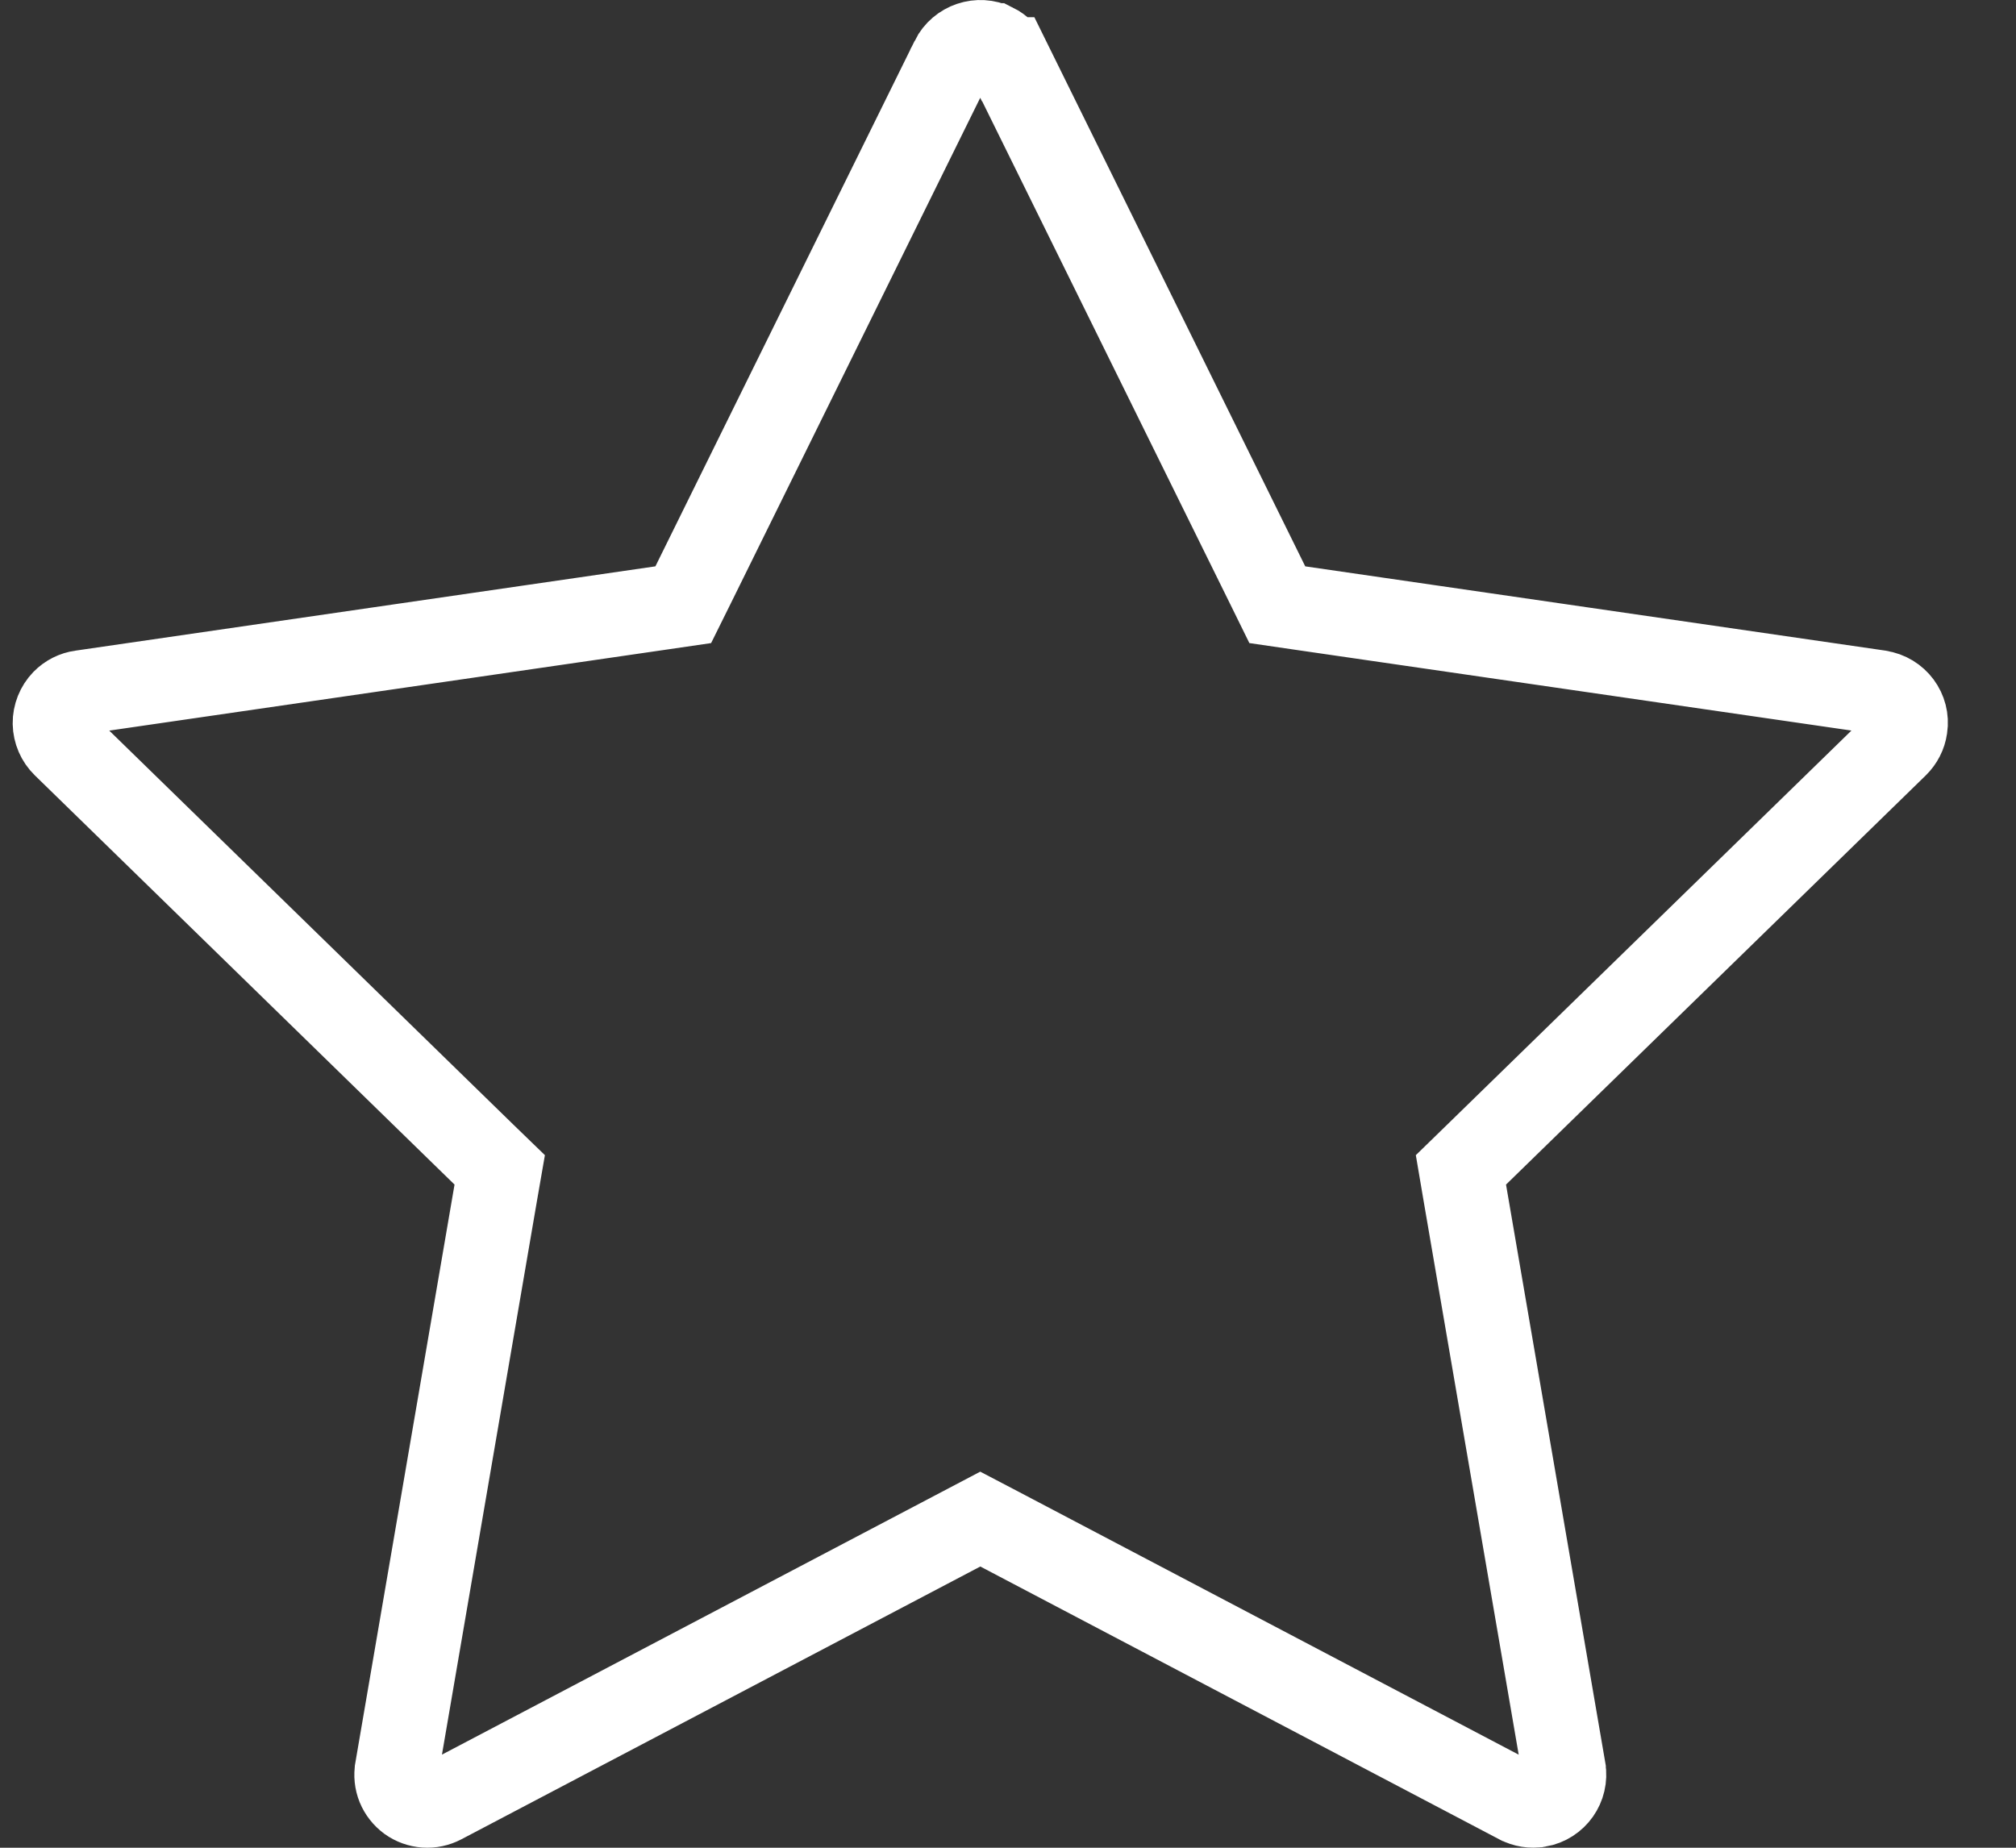 <svg width="24" height="22" viewBox="0 0 24 22" fill="none" xmlns="http://www.w3.org/2000/svg">
<rect x="0" y="0" width="24" height="22" fill="#333333" stroke="none"/>
<path d="M15.09 6.964L15.206 7.2L15.466 7.238L22.371 8.241C22.371 8.241 22.372 8.241 22.372 8.242C22.579 8.273 22.715 8.462 22.685 8.658L22.685 8.658L22.684 8.664C22.673 8.743 22.635 8.817 22.576 8.875C22.576 8.875 22.576 8.875 22.576 8.875L17.58 13.746L17.392 13.929L17.436 14.188L18.617 21.067L18.617 21.068C18.651 21.268 18.517 21.459 18.315 21.494L18.314 21.494C18.234 21.508 18.151 21.494 18.083 21.458L18.08 21.457L11.903 18.209L11.67 18.087L11.438 18.209L5.26 21.457L5.26 21.457C5.199 21.489 5.13 21.504 5.061 21.499C4.992 21.494 4.926 21.47 4.87 21.43C4.815 21.389 4.771 21.334 4.745 21.27C4.719 21.206 4.712 21.136 4.724 21.068L4.724 21.067L5.904 14.188L5.949 13.929L5.76 13.746L0.764 8.874L0.764 8.874C0.693 8.805 0.653 8.711 0.651 8.613C0.65 8.514 0.688 8.42 0.756 8.349C0.814 8.29 0.888 8.253 0.967 8.242L0.968 8.242L7.874 7.238L8.134 7.2L8.251 6.964L11.337 0.708C11.337 0.707 11.337 0.707 11.337 0.707C11.43 0.522 11.654 0.449 11.835 0.538L11.836 0.538C11.908 0.574 11.967 0.633 12.002 0.705L12.003 0.705L15.09 6.964Z" stroke="white"/>
</svg>
